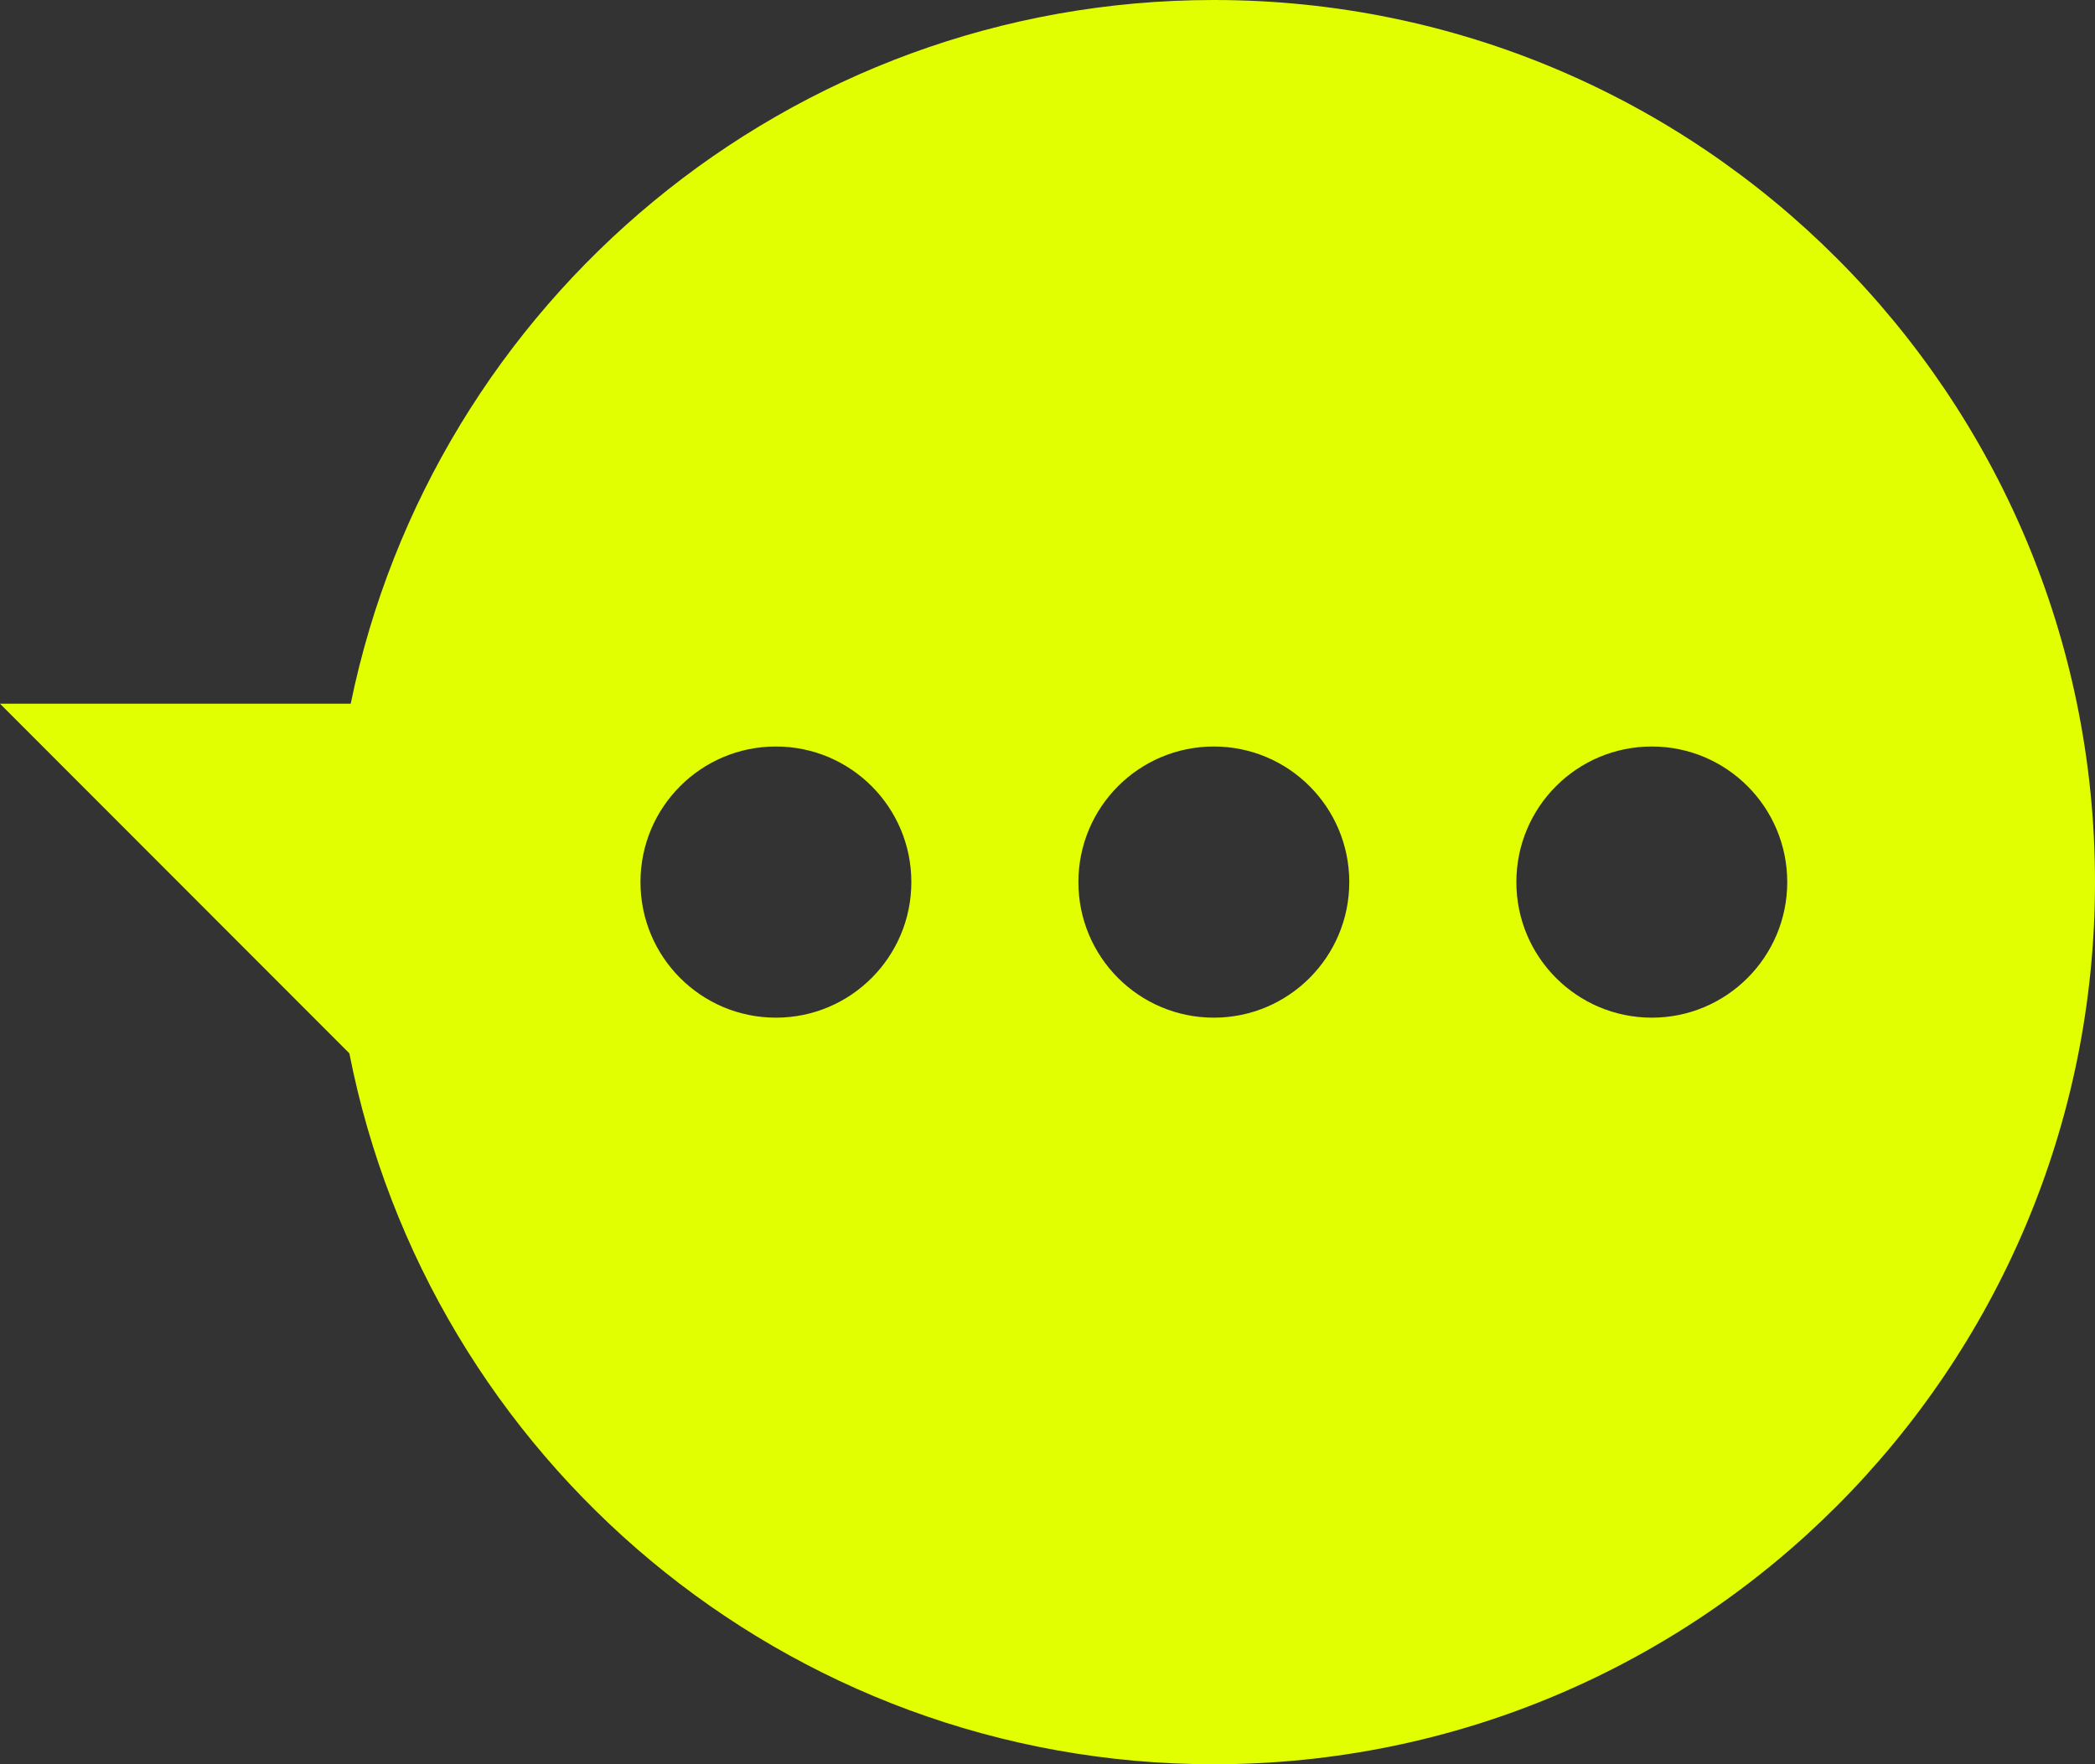 <svg width="152" height="128" viewBox="0 0 152 128" fill="none" xmlns="http://www.w3.org/2000/svg">
<rect x="0" y="0" width="152" height="128" fill="#333333" stroke="none"/>
<g id="symbols" clip-path="url(#clip0_7_2470)">
<path id="chat_bubble_01" d="M25.446 51.051C31.434 21.909 57.195 0 88.069 0C123.379 0 152 28.653 152 64.002C152 99.351 123.379 128.003 88.069 128.003C57.007 128.003 31.123 105.824 25.347 76.422L-0.003 51.054H25.443L25.446 51.051ZM119.845 73.835C125.272 73.835 129.671 69.428 129.671 63.998C129.671 58.568 125.276 54.161 119.845 54.161C114.414 54.161 110.018 58.561 110.018 63.998C110.018 69.435 114.42 73.835 119.845 73.835ZM88.069 73.835C93.496 73.835 97.895 69.428 97.895 63.998C97.895 58.568 93.499 54.161 88.069 54.161C82.638 54.161 78.242 58.561 78.242 63.998C78.242 69.435 82.638 73.835 88.069 73.835ZM56.296 73.835C61.724 73.835 66.122 69.428 66.122 63.998C66.122 58.568 61.727 54.161 56.296 54.161C50.865 54.161 46.469 58.561 46.469 63.998C46.469 69.435 50.865 73.835 56.296 73.835Z" fill="#E1FF00"/>
</g>
<defs>
<clipPath id="clip0_7_2470">
<rect width="152" height="128" fill="white" transform="matrix(-1 0 0 1 152 0)"/>
</clipPath>
</defs>
</svg>
